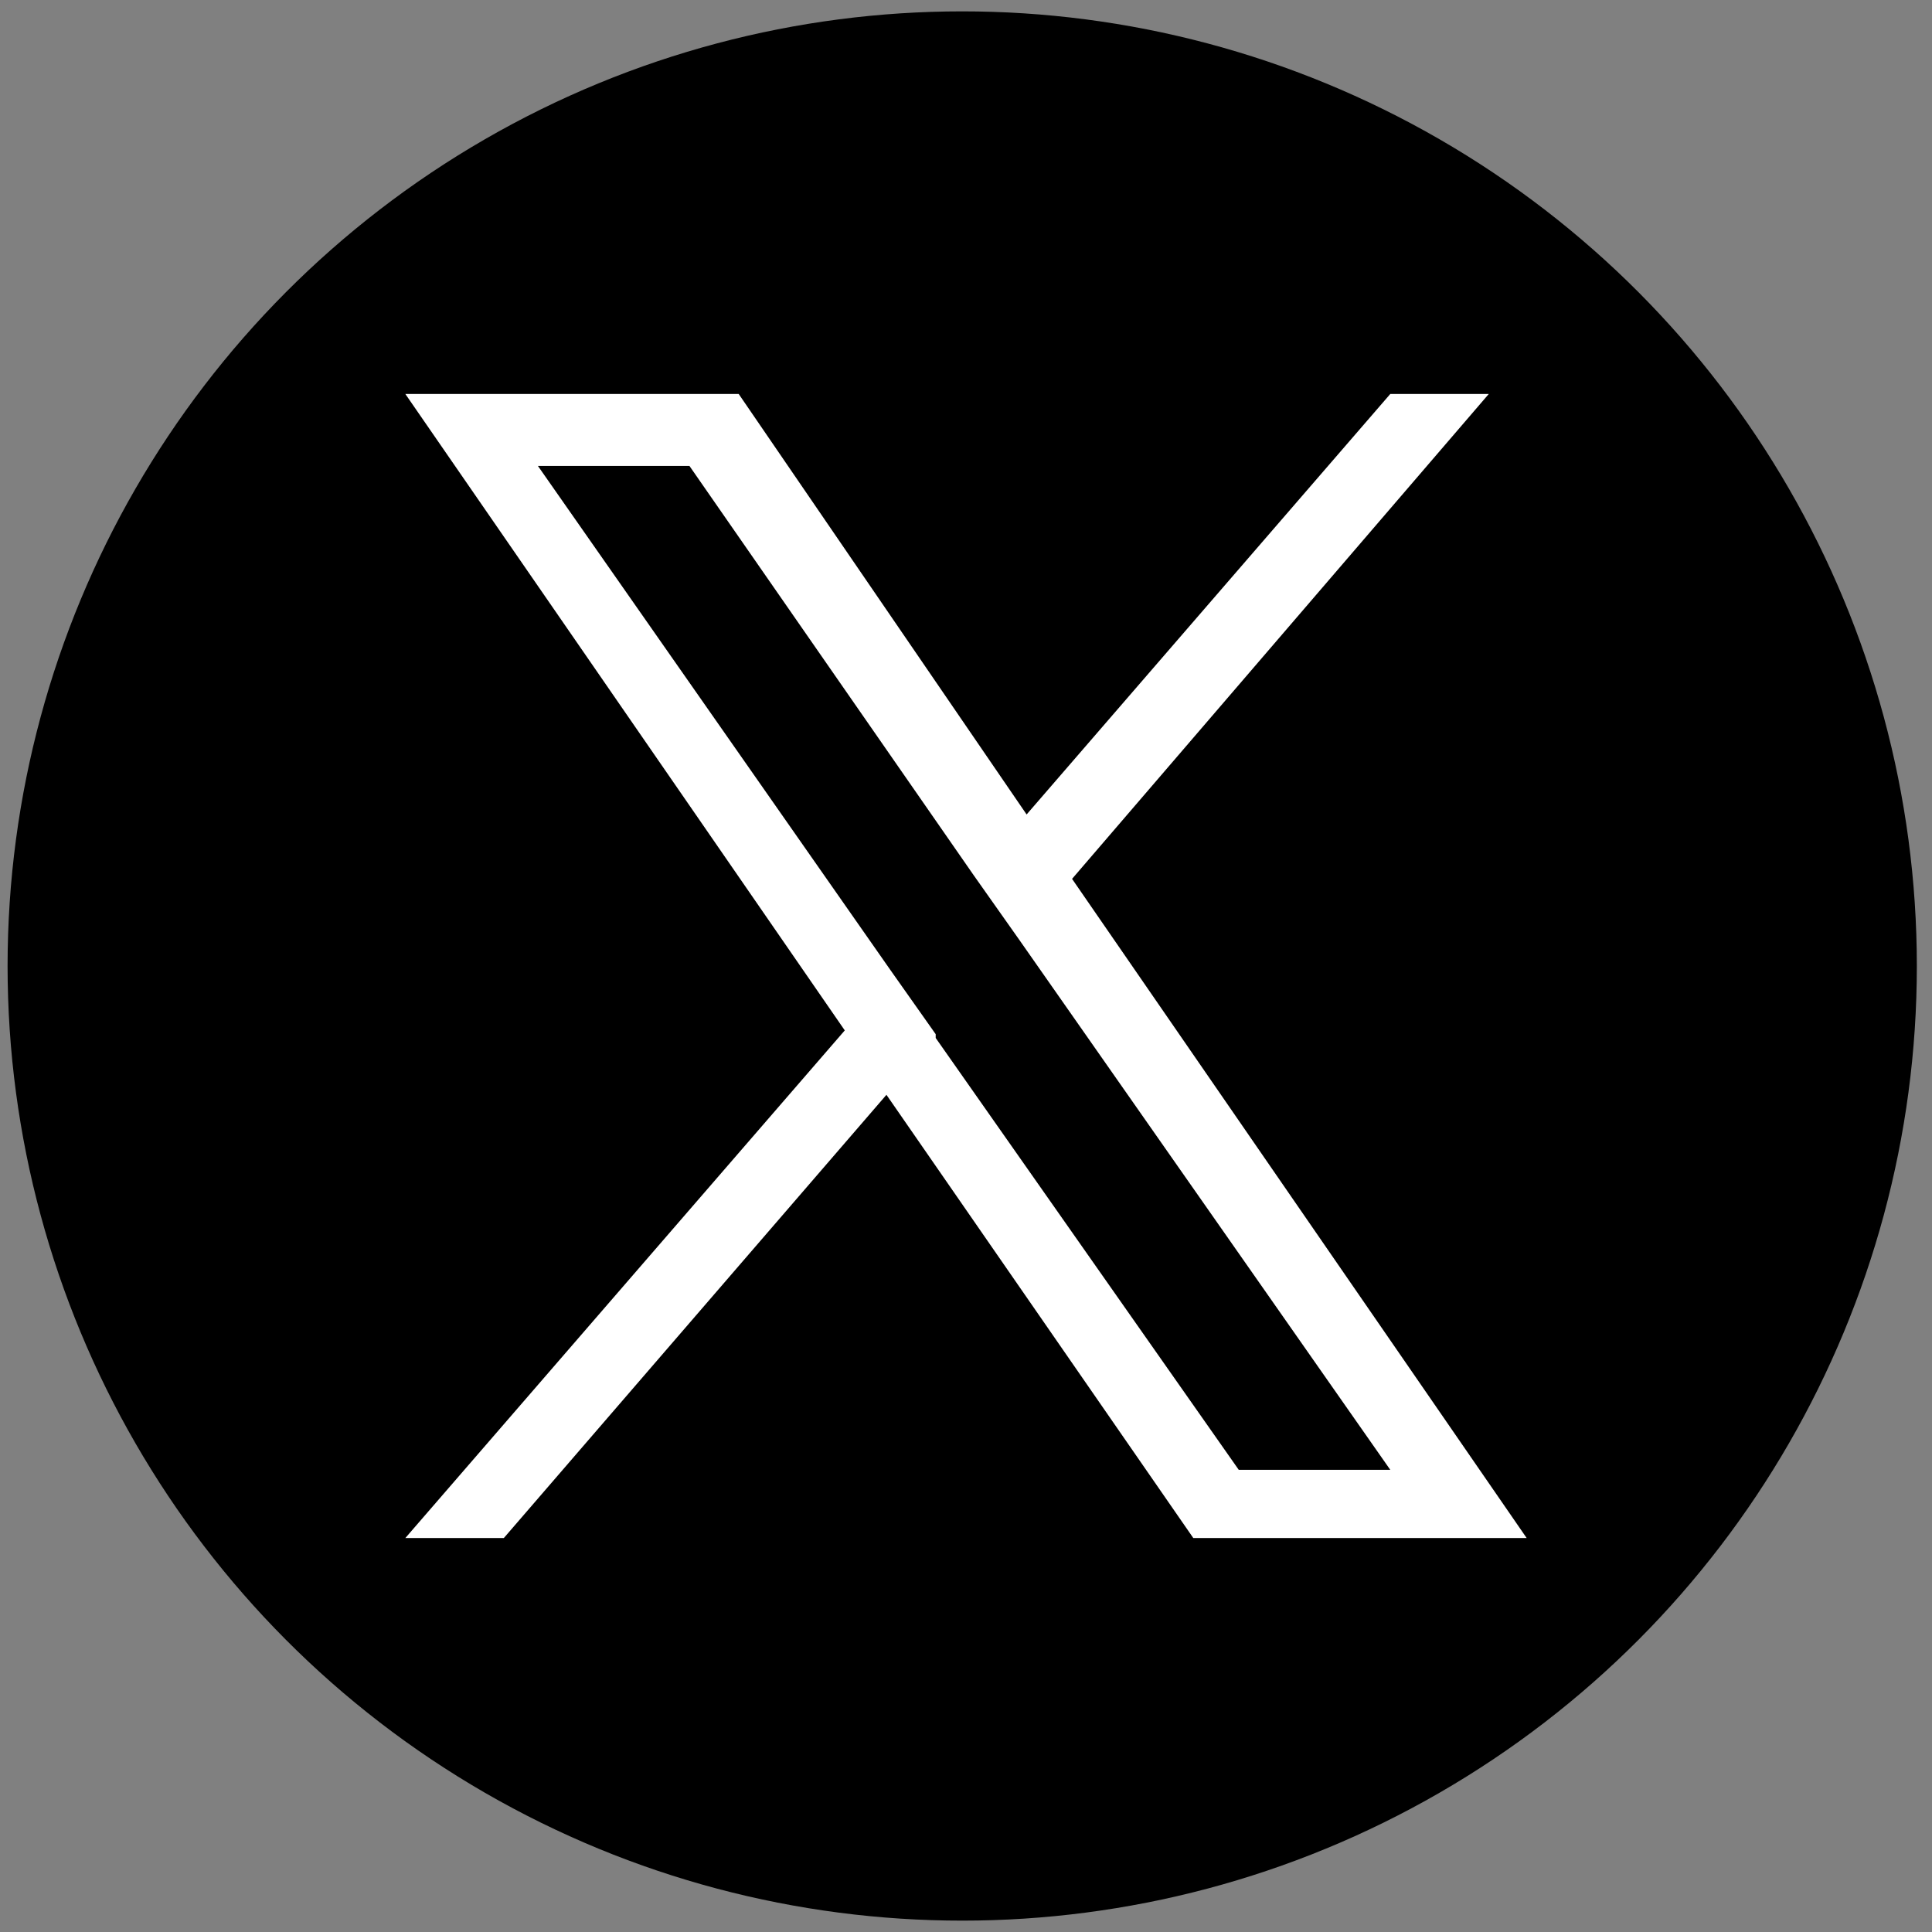 <?xml version="1.0" encoding="UTF-8"?>
<svg xmlns="http://www.w3.org/2000/svg" version="1.1" viewBox="0 0 51 51">
  <rect x="0" y="0" width="51" height="51" fill="#808080" stroke="none"/>
  <defs>
    <style>
      .cls-1 {
        fill: #fff;
      }
    </style>
  </defs>
  <!-- Generator: Adobe Illustrator 28.7.2, SVG Export Plug-In . SVG Version: 1.2.0 Build 154)  -->
  <g>
    <g id="_レイヤー_1" data-name="レイヤー_1">
      <circle cx="25.4" cy="25.5" r="25.2"/>
      <path class="cls-1" d="M28.3,23.2l11-12.8h-2.6l-9.6,11.1-7.6-11.1h-8.8l11.6,16.8-11.6,13.4h2.6l10.1-11.7,8.1,11.7h8.8l-12-17.4h0ZM24.7,27.3l-1.2-1.7-9.3-13.3h4l7.5,10.8,1.2,1.7,9.8,14h-4l-8-11.4h0Z"/>
    </g>
  </g>
</svg>